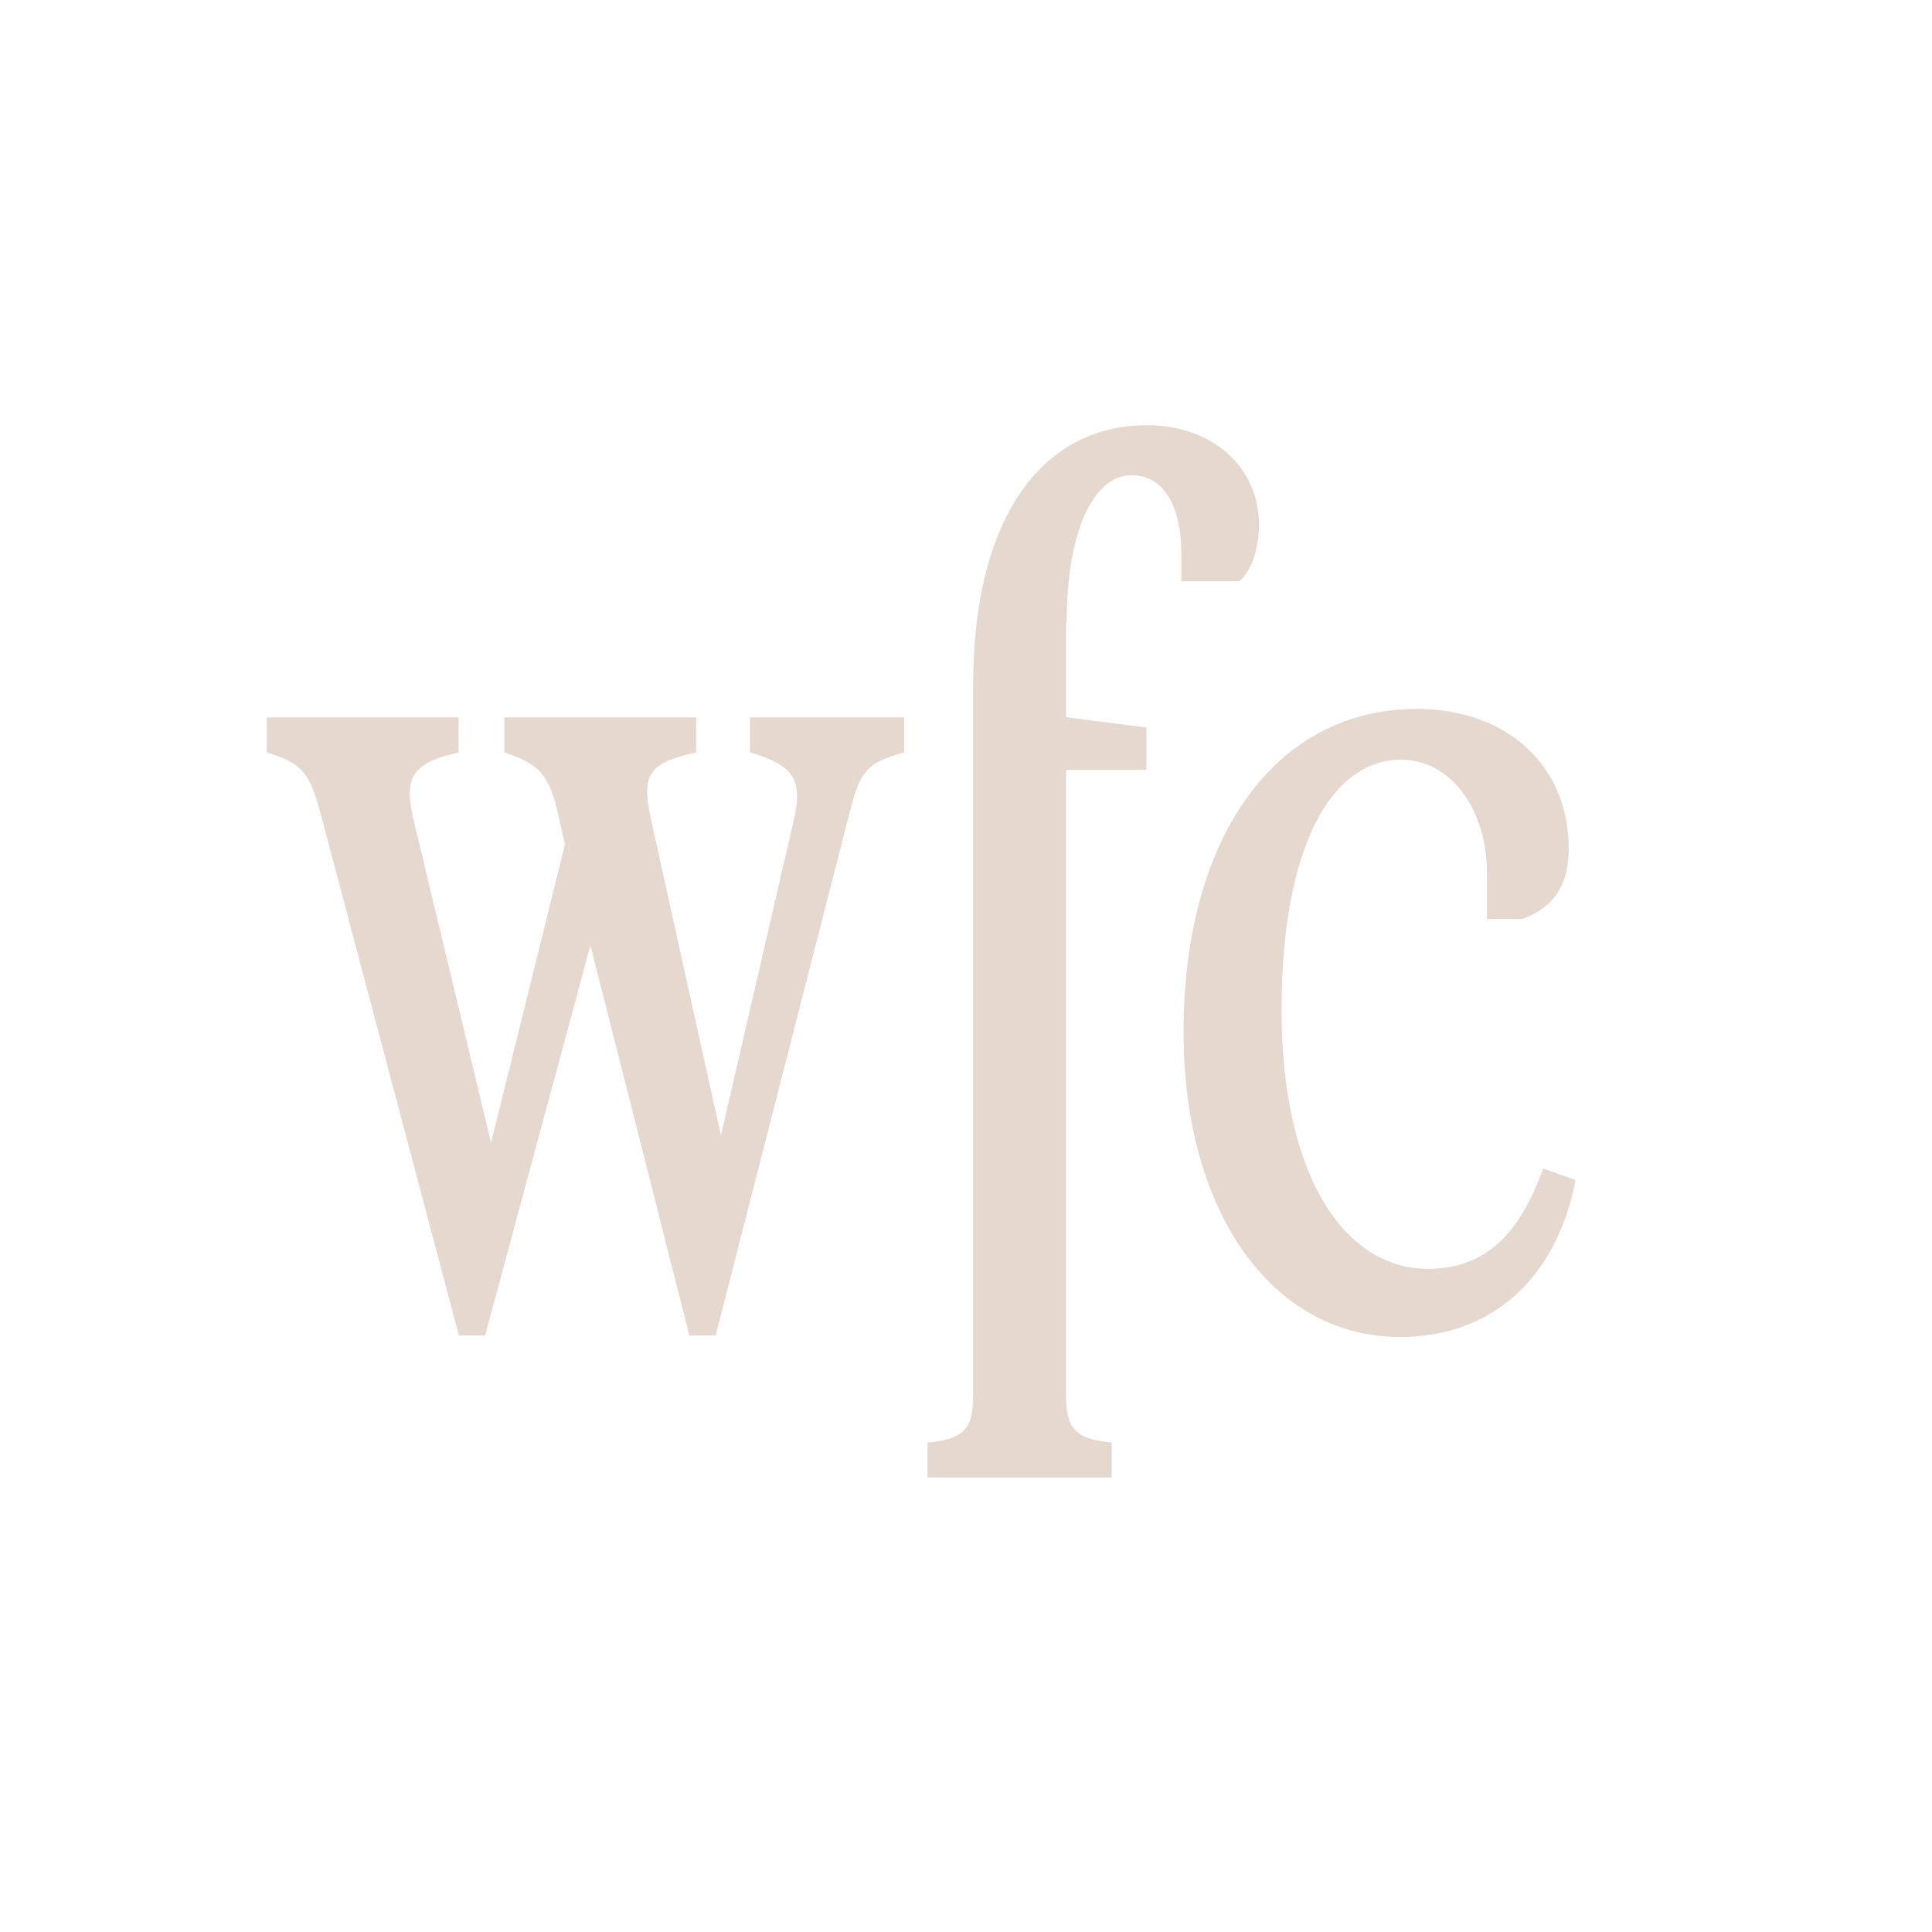 <svg xml:space="preserve" data-sanitized-enable-background="new 0 0 35 35" viewBox="0 0 35 35" height="35px" width="35px" y="0px" x="0px" xmlns:xlink="http://www.w3.org/1999/xlink" xmlns="http://www.w3.org/2000/svg" id="Layer_1" version="1.1">
<path d="M4.087,18.691c0.051,0.271,0.168,0.508,0.386,0.678c0.172,0.148,0.303,0.316,0.397,0.521
	c0.083,0.18,0.204,0.321,0.336,0.471c0.255,0.271,0.531,0.525,0.834,0.742c0.264,0.188,0.475,0.428,0.638,0.713
	c0.124,0.209,0.266,0.398,0.472,0.545c0.114,0.066,0.239,0.132,0.371,0.164c0.383,0.113,0.665,0.367,0.909,0.664
	c0.222,0.279,0.435,0.552,0.674,0.809c0.18,0.186,0.366,0.352,0.598,0.475c0.177,0.086,0.363,0.141,0.562,0.154
	c0.337,0.012,0.633,0.135,0.919,0.305c0.172,0.111,0.344,0.225,0.502,0.355c0.305,0.248,0.648,0.451,0.994,0.643
	c0.235,0.135,0.475,0.262,0.722,0.369c0.185,0.082,0.365,0.18,0.527,0.288c0.33,0.218,0.684,0.392,1.054,0.522
	c0.25,0.086,0.487,0.201,0.71,0.346c0.345,0.217,0.728,0.363,1.11,0.504c0.4,0.152,0.805,0.268,1.196,0.439
	c0.102,0.039,0.193,0.088,0.297,0.133c0.154,0.063,0.313,0.088,0.475,0.066c0.047-0.006,0.094-0.008,0.129-0.013
	c0.346-0.075,0.654,0.026,0.93,0.22c0.102,0.07,0.197,0.146,0.285,0.213c0.137,0.113,0.293,0.198,0.464,0.266
	c0.138,0.066,0.274,0.125,0.409,0.195c0.252,0.115,0.502,0.168,0.781,0.146c0.155-0.009,0.299-0.001,0.453,0.041
	c0.242,0.057,0.492,0.053,0.734-0.021c0.352-0.104,0.707-0.219,1.045-0.369c0.203-0.092,0.385-0.215,0.527-0.4
	c0.109-0.141,0.242-0.236,0.408-0.277c0.293-0.061,0.547-0.211,0.768-0.396c0.252-0.196,0.495-0.396,0.734-0.594
	c0.283-0.233,0.521-0.506,0.672-0.842c0.093-0.203,0.219-0.386,0.379-0.537c0.164-0.158,0.293-0.35,0.404-0.543
	c0.366-0.636,0.779-1.25,1.18-1.867c0.138-0.211,0.285-0.422,0.367-0.666c0.024-0.072,0.045-0.146,0.063-0.211
	c0.048-0.178,0.124-0.34,0.253-0.467c0.267-0.263,0.407-0.584,0.532-0.929c0.133-0.372,0.259-0.757,0.355-1.134
	c0.063-0.237,0.113-0.475,0.168-0.711c0.059-0.268,0.115-0.534,0.164-0.813c0.035-0.191,0.03-0.384-0.025-0.57
	c-0.059-0.198-0.077-0.398-0.035-0.605c0.047-0.291,0.002-0.569-0.104-0.843c-0.097-0.24-0.148-0.488-0.17-0.742
	c-0.012-0.104-0.024-0.207-0.05-0.303c-0.055-0.251-0.173-0.472-0.378-0.635c-0.188-0.158-0.354-0.329-0.504-0.527
	c-0.105-0.145-0.24-0.26-0.387-0.362c-0.229-0.153-0.438-0.337-0.646-0.53c-0.129-0.119-0.264-0.224-0.396-0.334
	c-0.203-0.168-0.35-0.368-0.45-0.61c-0.058-0.147-0.126-0.292-0.228-0.414c-0.225-0.268-0.506-0.476-0.83-0.595
	c-0.319-0.116-0.604-0.286-0.842-0.526c-0.313-0.311-0.68-0.537-1.08-0.702c-0.235-0.101-0.468-0.219-0.682-0.354
	c-0.113-0.078-0.24-0.145-0.372-0.198c-0.216-0.092-0.426-0.198-0.626-0.333c-0.249-0.18-0.527-0.326-0.806-0.451
	c-0.132-0.059-0.259-0.132-0.388-0.203c-0.215-0.119-0.449-0.188-0.687-0.245c-0.256-0.059-0.481-0.157-0.71-0.282
	C20.35,8.4,20.13,8.273,19.898,8.151c-0.217-0.117-0.394-0.288-0.535-0.484c-0.317-0.419-0.754-0.675-1.24-0.834
	c-0.159-0.052-0.33-0.049-0.494-0.023c-0.073,0.01-0.136,0.02-0.209,0.028c-0.163,0.023-0.312-0.024-0.441-0.12
	c-0.081-0.06-0.16-0.126-0.236-0.194c-0.2-0.176-0.435-0.282-0.693-0.343c-0.114-0.031-0.241-0.026-0.36,0
	c-0.055,0.011-0.116,0.025-0.171,0.045c-0.267,0.102-0.538,0.093-0.806,0.008c-0.314-0.097-0.631-0.168-0.954-0.219
	c-0.203-0.034-0.391-0.112-0.575-0.204C13,5.718,12.808,5.622,12.604,5.563c-0.671-0.194-1.334-0.188-1.974,0.13
	c-0.188,0.094-0.385,0.176-0.573,0.279C9.768,6.136,9.526,6.354,9.356,6.638c-0.175,0.29-0.382,0.547-0.623,0.78
	c-0.184,0.177-0.326,0.384-0.41,0.625c-0.068,0.191-0.191,0.331-0.38,0.412c-0.231,0.097-0.387,0.27-0.514,0.483
	c-0.126,0.213-0.22,0.444-0.346,0.656c-0.149,0.25-0.328,0.479-0.469,0.735c-0.157,0.28-0.314,0.562-0.467,0.845
	c-0.083,0.154-0.138,0.316-0.169,0.487c-0.027,0.14-0.074,0.276-0.154,0.395c-0.178,0.267-0.317,0.557-0.453,0.848
	c-0.174,0.379-0.351,0.754-0.481,1.153c-0.101,0.3-0.17,0.612-0.224,0.926c-0.035,0.214-0.095,0.421-0.201,0.609
	c-0.141,0.252-0.22,0.527-0.28,0.813c-0.041,0.199-0.081,0.398-0.119,0.645C3.968,17.568,3.98,18.132,4.087,18.691 M7.658,12.504
	c0.096-0.028,0.191-0.041,0.289-0.044c0.167-0.004,0.332,0.018,0.494,0.047c0.444,0.085,0.895,0.128,1.346,0.154
	c0.23,0.009,0.463,0.009,0.693,0.017c0.33,0.012,0.504,0.251,0.303,0.553c-0.033,0.053-0.07,0.105-0.103,0.158
	c-0.07,0.094-0.141,0.188-0.206,0.289c-0.186,0.276-0.37,0.555-0.556,0.831c-0.153,0.228-0.367,0.36-0.636,0.407
	c-0.119,0.018-0.243,0.032-0.364,0.042c-0.281,0.023-0.564,0.036-0.845-0.01c-0.284-0.041-0.568-0.072-0.856-0.094
	c-0.073-0.004-0.146-0.014-0.219-0.038c-0.243-0.072-0.324-0.228-0.25-0.468c0.003-0.01,0.006-0.018,0.008-0.023
	c0.125-0.324,0.232-0.653,0.334-0.981c0.059-0.191,0.123-0.38,0.218-0.559C7.388,12.645,7.503,12.549,7.658,12.504 M10.216,15.021
	c0.007-0.088,0.032-0.167,0.07-0.237c0.141-0.288,0.291-0.567,0.508-0.803c0.22-0.245,0.384-0.514,0.52-0.812
	c0.083-0.191,0.188-0.378,0.321-0.545c0.129-0.163,0.304-0.217,0.496-0.143c0.338,0.132,0.637,0.338,0.897,0.593
	c0.162,0.168,0.198,0.369,0.124,0.591c-0.042,0.137-0.105,0.268-0.151,0.408c-0.078,0.2-0.182,0.388-0.315,0.56
	c-0.078,0.101-0.145,0.208-0.212,0.313c-0.163,0.249-0.297,0.511-0.429,0.775c-0.073,0.15-0.16,0.305-0.291,0.423
	c-0.133,0.12-0.281,0.145-0.448,0.067c-0.035-0.015-0.069-0.036-0.104-0.054c-0.288-0.196-0.559-0.417-0.821-0.646
	C10.237,15.378,10.17,15.212,10.216,15.021 M8.626,10.36c0.158-0.081,0.318-0.15,0.487-0.204c0.104-0.035,0.209-0.05,0.314-0.048
	c0.227,0.004,0.453,0.017,0.681,0.027c0.369,0.018,0.736,0.053,1.105,0.053c0.076,0,0.152,0.008,0.223,0.026
	c0.208,0.051,0.337,0.182,0.384,0.387c0.028,0.11,0.022,0.218,0,0.326c-0.045,0.254-0.136,0.491-0.26,0.719
	c-0.132,0.245-0.33,0.387-0.608,0.431c-0.228,0.035-0.454,0.023-0.681,0.006c-0.301-0.025-0.603-0.05-0.906-0.065
	c-0.317-0.016-0.633-0.039-0.95-0.06c-0.087-0.012-0.171-0.029-0.252-0.058c-0.223-0.08-0.312-0.247-0.253-0.474
	c0.06-0.234,0.153-0.451,0.283-0.658C8.3,10.595,8.442,10.458,8.626,10.36 M12.561,7.494c-0.016,0.351-0.229,0.637-0.636,0.648
	c-0.133,0.004-0.267-0.008-0.398-0.012c-0.121-0.007-0.245-0.014-0.364,0.023c-0.059,0.018-0.121,0.044-0.134,0.119
	c-0.013,0.078,0.038,0.125,0.092,0.164c0.057,0.04,0.123,0.069,0.193,0.09c0.172,0.057,0.348,0.081,0.527,0.13
	c0.187,0.051,0.348,0.134,0.432,0.328c0.095,0.221,0.022,0.616-0.311,0.728c-0.063,0.02-0.12,0.037-0.183,0.051
	c-0.24,0.044-0.486,0.028-0.727,0.002c-0.395-0.04-0.791-0.065-1.187-0.081C9.578,9.67,9.292,9.66,9.008,9.633
	c-0.079-0.012-0.156-0.02-0.236-0.034C8.729,9.591,8.681,9.582,8.637,9.568c-0.11-0.031-0.144-0.09-0.127-0.203
	c0.012-0.063,0.039-0.119,0.066-0.179c0.095-0.185,0.21-0.358,0.345-0.516c0.072-0.08,0.147-0.153,0.232-0.216
	C9.26,8.376,9.375,8.351,9.497,8.407c0.025,0.01,0.052,0.02,0.079,0.025C9.693,8.46,9.785,8.419,9.855,8.33
	c0.098-0.121,0.102-0.292,0.016-0.419C9.854,7.885,9.838,7.858,9.815,7.836c-0.078-0.092-0.08-0.194-0.039-0.301
	c0.053-0.139,0.145-0.25,0.26-0.345c0.095-0.084,0.202-0.111,0.328-0.06c0.069,0.029,0.142,0.034,0.216,0.029
	c0.077-0.005,0.15-0.017,0.221-0.035c0.361-0.11,0.729-0.148,1.106-0.127c0.124,0.009,0.25,0.023,0.369,0.075
	C12.451,7.145,12.569,7.313,12.561,7.494 M13.428,8.715c0.315,0.031,0.617,0.113,0.909,0.232c0.104,0.04,0.198,0.092,0.286,0.164
	c0.123,0.107,0.204,0.238,0.213,0.404c0.01,0.252-0.031,0.5-0.104,0.743c-0.052,0.179-0.148,0.337-0.225,0.507
	c-0.132,0.301-0.263,0.604-0.395,0.904c-0.067,0.154-0.146,0.303-0.262,0.43c-0.082,0.092-0.184,0.148-0.308,0.146
	c-0.078-0.002-0.156-0.014-0.233-0.04c-0.228-0.081-0.451-0.175-0.67-0.289c-0.372-0.197-0.477-0.412-0.396-0.876
	c0.063-0.323,0.175-0.674,0.332-1.013c0.089-0.197,0.166-0.397,0.207-0.612c0.027-0.137,0.063-0.276,0.127-0.402
	C13.018,8.787,13.182,8.691,13.428,8.715 M15.075,7.948c-0.012,0.058-0.016,0.116-0.031,0.172c-0.055,0.192-0.196,0.282-0.393,0.26
	c-0.064-0.007-0.122-0.021-0.184-0.042c-0.25-0.094-0.499-0.187-0.75-0.282c-0.094-0.036-0.188-0.075-0.276-0.129
	c-0.161-0.104-0.253-0.25-0.252-0.439c0.001-0.281,0.092-0.532,0.292-0.735c0.139-0.138,0.3-0.187,0.486-0.13
	c0.266,0.076,0.529,0.168,0.79,0.268c0.211,0.083,0.317,0.247,0.332,0.471C15.102,7.559,15.087,7.753,15.075,7.948 M16.274,8.209
	c0.004,0.197-0.036,0.384-0.103,0.566c-0.122,0.328-0.214,0.663-0.278,1.007c-0.072,0.405-0.119,0.818-0.201,1.221
	c-0.068,0.333-0.158,0.667-0.259,0.99c-0.191,0.64-0.479,1.237-0.769,1.833c-0.263,0.54-0.578,1.054-0.921,1.551
	c-0.135,0.2-0.287,0.395-0.488,0.54c-0.041,0.028-0.081,0.058-0.144,0.055c-0.022-0.023-0.031-0.048-0.032-0.068
	c-0.024-0.199-0.086-0.393-0.127-0.589c-0.028-0.147-0.017-0.292,0.024-0.439c0.052-0.184,0.134-0.352,0.224-0.521
	c0.173-0.323,0.354-0.648,0.579-0.94c0.111-0.146,0.197-0.314,0.253-0.488c0.067-0.21,0.146-0.417,0.249-0.612
	c0.188-0.372,0.343-0.758,0.526-1.13c0.093-0.194,0.182-0.386,0.223-0.593c0.047-0.275,0.111-0.549,0.173-0.821
	c0.054-0.25,0.138-0.491,0.281-0.705c0.103-0.156,0.199-0.312,0.264-0.486c0.052-0.134,0.1-0.274,0.145-0.411
	c0.022-0.059,0.047-0.118,0.079-0.171c0.079-0.112,0.182-0.108,0.25,0.009C16.261,8.069,16.272,8.14,16.274,8.209 M13.271,17.596
	c-0.107-0.117-0.112-0.253-0.041-0.394c0.041-0.078,0.097-0.145,0.158-0.203c0.183-0.192,0.374-0.371,0.567-0.55
	c0.163-0.146,0.282-0.327,0.356-0.531c0.091-0.247,0.167-0.497,0.298-0.721c0.163-0.282,0.333-0.567,0.503-0.847
	c0.023-0.039,0.05-0.076,0.078-0.104c0.106-0.118,0.23-0.186,0.386-0.155c0.171,0.027,0.364,0.128,0.472,0.248
	c0.095,0.105,0.133,0.227,0.107,0.369c-0.023,0.12-0.079,0.223-0.146,0.318c-0.197,0.274-0.359,0.563-0.472,0.879
	c-0.053,0.151-0.132,0.293-0.217,0.426c-0.115,0.174-0.222,0.354-0.322,0.539c-0.068,0.133-0.151,0.252-0.256,0.36
	c-0.132,0.139-0.258,0.277-0.371,0.43c-0.051,0.065-0.105,0.125-0.171,0.176c-0.103,0.08-0.218,0.118-0.342,0.091
	C13.627,17.875,13.429,17.767,13.271,17.596 M13.661,20.042c0.088-0.047,0.131-0.002,0.11,0.108
	c-0.029,0.107-0.065,0.231-0.135,0.336c-0.068,0.093-0.161,0.168-0.284,0.193c-0.122,0.025-0.178-0.033-0.148-0.16
	c0.007-0.006,0.009-0.022,0.012-0.029C13.301,20.279,13.457,20.131,13.661,20.042 M16.829,10.045
	c0.246,0.072,0.463,0.184,0.67,0.337c0.108,0.08,0.183,0.187,0.204,0.319c0.009,0.093,0.008,0.187-0.018,0.282
	c-0.03,0.122-0.061,0.243-0.085,0.365c-0.072,0.367-0.185,0.715-0.33,1.058c-0.092,0.251-0.23,0.485-0.315,0.745
	c-0.037,0.096-0.074,0.192-0.127,0.278c-0.117,0.184-0.302,0.26-0.506,0.198c-0.137-0.039-0.257-0.105-0.366-0.185
	c-0.199-0.144-0.303-0.329-0.24-0.579c0.029-0.127,0.058-0.251,0.085-0.381c0.036-0.138,0.064-0.28,0.101-0.422
	c0.064-0.266,0.148-0.528,0.202-0.797c0.049-0.233,0.101-0.459,0.155-0.691c0.029-0.116,0.058-0.238,0.123-0.34
	C16.483,10.068,16.653,9.995,16.829,10.045 M17.998,9.299c-0.029,0.229-0.185,0.324-0.414,0.255
	c-0.238-0.071-0.455-0.185-0.648-0.346c-0.125-0.112-0.197-0.251-0.204-0.422c-0.011-0.14,0.019-0.274,0.044-0.408
	c0.013-0.09,0.021-0.182,0.04-0.268c0.038-0.148,0.064-0.299,0.156-0.43c0.076-0.106,0.18-0.171,0.31-0.17
	c0.188,0,0.355,0.063,0.503,0.195c0.156,0.143,0.213,0.328,0.238,0.525C18.073,8.588,18.035,8.946,17.998,9.299 M19.055,10.318
	c-0.027,0.129-0.052,0.256-0.097,0.381c-0.067,0.258-0.142,0.521-0.166,0.792c-0.005,0.093-0.024,0.186-0.046,0.278
	c-0.055,0.322-0.146,0.633-0.189,0.959c-0.006,0.044-0.023,0.092-0.033,0.134c-0.097,0.249-0.199,0.49-0.277,0.741
	c-0.089,0.312-0.243,0.587-0.447,0.838c-0.166,0.209-0.293,0.443-0.385,0.692c-0.065,0.143-0.121,0.286-0.197,0.419
	c-0.155,0.279-0.3,0.565-0.399,0.878c-0.067,0.227-0.212,0.416-0.317,0.625c-0.097,0.199-0.237,0.368-0.4,0.516
	c-0.287,0.263-0.548,0.548-0.712,0.904c-0.06,0.119-0.139,0.217-0.223,0.316c-0.079,0.091-0.166,0.173-0.273,0.227
	c-0.147,0.07-0.242,0.008-0.255-0.156c-0.014-0.147,0.033-0.277,0.124-0.395c0.065-0.083,0.144-0.152,0.226-0.224
	c0.158-0.132,0.222-0.294,0.208-0.5c-0.01-0.081-0.014-0.163,0.001-0.244c0.009-0.08,0.037-0.155,0.082-0.22
	c0.049-0.064,0.099-0.123,0.152-0.183c0.138-0.151,0.253-0.33,0.317-0.53c0.08-0.254,0.188-0.499,0.354-0.713
	c0.08-0.106,0.134-0.233,0.174-0.357c0.081-0.26,0.227-0.474,0.407-0.671c0.2-0.224,0.329-0.486,0.396-0.779
	c0.054-0.232,0.109-0.459,0.222-0.669c0.231-0.412,0.383-0.861,0.545-1.304c0.101-0.252,0.189-0.504,0.366-0.717
	c0.183-0.232,0.295-0.488,0.379-0.763c0.052-0.162,0.097-0.328,0.159-0.481c0.021-0.041,0.043-0.081,0.066-0.114
	c0.033-0.053,0.078-0.106,0.145-0.092c0.079,0.015,0.096,0.081,0.104,0.144C19.08,10.14,19.076,10.229,19.055,10.318 M26.325,12.755
	c0.006,0.313-0.037,0.62-0.124,0.92c-0.021,0.068-0.039,0.133-0.077,0.193c-0.081,0.145-0.192,0.196-0.353,0.164
	c-0.053-0.012-0.104-0.026-0.155-0.053c-0.31-0.17-0.63-0.311-0.925-0.492c-0.265-0.162-0.524-0.334-0.793-0.484
	c-0.496-0.284-1.014-0.537-1.465-0.884c-0.076-0.06-0.162-0.091-0.248-0.125c-0.076-0.027-0.156-0.026-0.233-0.009
	c-0.2,0.042-0.285,0.241-0.181,0.411c0.033,0.068,0.1,0.123,0.16,0.165c0.082,0.062,0.18,0.104,0.268,0.146
	c0.256,0.115,0.499,0.233,0.738,0.365c0.467,0.252,0.914,0.53,1.39,0.755c0.519,0.248,0.957,0.59,1.375,0.975
	c0.202,0.184,0.269,0.403,0.204,0.66c-0.069,0.231-0.131,0.456-0.188,0.683c-0.094,0.342-0.199,0.682-0.285,1.023
	c-0.101,0.373-0.291,0.701-0.474,1.033c-0.007,0.016-0.024,0.035-0.032,0.05c-0.121,0.133-0.261,0.185-0.438,0.134
	c-0.051-0.013-0.09-0.029-0.139-0.053c-0.174-0.081-0.318-0.184-0.476-0.279c-0.431-0.283-0.864-0.55-1.315-0.788
	c-0.689-0.36-1.402-0.676-2.102-1.043c-0.697-0.378-1.381-0.788-2.029-1.262c-0.035-0.027-0.066-0.056-0.107-0.084
	c-0.105-0.097-0.141-0.215-0.135-0.353c0.004-0.06,0.023-0.117,0.045-0.172c0.078-0.262,0.189-0.504,0.348-0.728
	c0.158-0.23,0.264-0.473,0.292-0.75c0.021-0.137,0.052-0.272,0.082-0.405c0.05-0.19,0.121-0.374,0.231-0.541
	c0.166-0.241,0.365-0.304,0.641-0.201c0.102,0.035,0.203,0.077,0.306,0.106c0.104,0.03,0.214,0.04,0.321-0.001
	c0.184-0.071,0.236-0.27,0.107-0.421c-0.061-0.077-0.143-0.119-0.236-0.151c-0.088-0.033-0.188-0.06-0.274-0.092
	c-0.118-0.034-0.227-0.078-0.327-0.145c-0.146-0.105-0.227-0.25-0.226-0.439c0.002-0.1,0.005-0.201,0.007-0.304
	c0.006-0.275,0.001-0.552,0.045-0.821c0.01-0.113,0.026-0.221,0.068-0.321c0.076-0.15,0.203-0.215,0.365-0.198
	c0.082,0.01,0.16,0.039,0.238,0.074c0.266,0.125,0.549,0.212,0.836,0.282c0.377,0.094,0.746,0.231,1.098,0.419
	c0.353,0.194,0.701,0.381,1.063,0.565c0.315,0.16,0.635,0.316,0.93,0.503c0.18,0.113,0.361,0.211,0.547,0.308
	c0.086,0.045,0.185,0.088,0.27,0.141c0.41,0.249,0.76,0.574,1.086,0.911C26.221,12.309,26.311,12.518,26.325,12.755 M26.908,16.292
	c0.002,0.024,0.005,0.049,0.007,0.073c0.021,0.133,0.006,0.266-0.009,0.401c-0.02,0.132-0.053,0.264-0.118,0.392
	c-0.065,0.158-0.157,0.306-0.214,0.473c-0.09,0.269-0.207,0.532-0.344,0.784c-0.029,0.062-0.058,0.125-0.08,0.185
	c-0.104,0.27-0.24,0.521-0.396,0.762c-0.139,0.229-0.276,0.453-0.377,0.707c-0.123,0.293-0.256,0.582-0.413,0.854
	c-0.136,0.25-0.248,0.497-0.331,0.765c-0.044,0.146-0.12,0.26-0.211,0.365c-0.144,0.158-0.29,0.309-0.457,0.439
	c-0.225,0.188-0.434,0.398-0.592,0.658c-0.204,0.322-0.466,0.593-0.735,0.854c-0.058,0.057-0.127,0.107-0.201,0.154
	c-0.029,0.023-0.063,0.033-0.105,0.049c-0.079,0.009-0.115-0.018-0.135-0.096c-0.01-0.059-0.004-0.117,0.017-0.187
	c0.033-0.133,0.083-0.262,0.144-0.378c0.125-0.238,0.273-0.467,0.416-0.686c0.209-0.332,0.397-0.659,0.526-1.026
	c0.074-0.207,0.152-0.412,0.259-0.599c0.191-0.344,0.383-0.688,0.59-1.029c0.16-0.266,0.369-0.482,0.634-0.656
	c0.069-0.035,0.126-0.085,0.182-0.134c0.132-0.108,0.233-0.242,0.298-0.399c0.051-0.115,0.092-0.236,0.129-0.354
	c0.094-0.249,0.184-0.491,0.227-0.754c0.021-0.167,0.085-0.313,0.17-0.447c0.1-0.145,0.181-0.3,0.251-0.458
	c0.09-0.229,0.237-0.429,0.399-0.62c0.062-0.071,0.135-0.139,0.217-0.197C26.794,16.103,26.868,16.133,26.908,16.292 M27.207,15.285
	c-0.033,0.054-0.075,0.122-0.154,0.108c-0.078-0.015-0.09-0.09-0.113-0.148c-0.053-0.169-0.056-0.341-0.026-0.512
	c0.014-0.066,0.024-0.131,0.04-0.197c0.016-0.067,0.044-0.133,0.094-0.185c0.079-0.083,0.157-0.08,0.232,0.004
	c0.031,0.047,0.058,0.092,0.078,0.145C27.463,14.789,27.374,15.047,27.207,15.285 M27.775,16.225
	c0.084,0.023,0.16,0.063,0.224,0.116c0.129,0.095,0.239,0.202,0.354,0.317c0.117,0.122,0.188,0.274,0.192,0.445
	c0.006,0.242,0,0.482-0.055,0.725c-0.026,0.119-0.052,0.236-0.077,0.355c-0.035,0.152-0.047,0.318-0.046,0.479
	c0.011,0.169-0.013,0.328-0.099,0.48c-0.045,0.086-0.088,0.186-0.117,0.276c-0.077,0.267-0.209,0.503-0.37,0.733
	c-0.15,0.205-0.341,0.287-0.583,0.217c-0.053-0.01-0.105-0.028-0.157-0.055c-0.179-0.084-0.345-0.185-0.506-0.291
	c-0.231-0.143-0.333-0.35-0.304-0.485c0.093-0.405,0.152-0.663,0.287-0.903c0.104-0.186,0.201-0.378,0.293-0.564
	c0.107-0.209,0.188-0.423,0.229-0.651c0.054-0.302,0.153-0.588,0.269-0.865c0.027-0.069,0.059-0.135,0.106-0.197
	C27.516,16.246,27.626,16.195,27.775,16.225 M28.688,15.31c-0.041,0.317-0.25,0.414-0.53,0.251c-0.009-0.01-0.026-0.014-0.035-0.025
	c-0.154-0.108-0.282-0.247-0.36-0.417c-0.107-0.226-0.109-0.453,0-0.679c0.082-0.169,0.227-0.22,0.393-0.146
	c0.076,0.029,0.136,0.073,0.195,0.133c0.158,0.151,0.258,0.343,0.317,0.556C28.695,15.088,28.707,15.197,28.688,15.31 M28.92,21.234
	c0.043-0.238,0.126-0.453,0.247-0.659c0.179-0.296,0.308-0.613,0.327-0.863c0.045-0.433,0.167-0.737,0.263-1.048
	c0.026-0.092,0.056-0.182,0.104-0.264c0.088-0.172,0.242-0.215,0.414-0.121c0.1,0.055,0.166,0.142,0.19,0.254
	c0.032,0.169,0.007,0.335-0.026,0.504c-0.024,0.115-0.049,0.238-0.061,0.354c-0.014,0.213-0.061,0.422-0.098,0.629
	c-0.079,0.35-0.191,0.692-0.288,1.049c-0.035,0.109-0.071,0.22-0.128,0.324c-0.119,0.209-0.295,0.32-0.541,0.311
	C29.021,21.682,28.889,21.473,28.92,21.234 M26.52,25.148c0.021-0.1,0.069-0.194,0.127-0.277c0.11-0.178,0.223-0.348,0.351-0.52
	c0.22-0.275,0.387-0.588,0.51-0.924c0.14-0.35,0.335-0.662,0.544-0.975c0.125-0.172,0.313-0.221,0.51-0.141
	c0.269,0.109,0.387,0.375,0.285,0.652c-0.109,0.303-0.267,0.59-0.484,0.829c-0.297,0.324-0.553,0.675-0.764,1.05
	c-0.074,0.129-0.152,0.244-0.236,0.367c-0.059,0.081-0.129,0.158-0.213,0.213c-0.137,0.085-0.287,0.111-0.441,0.053
	C26.566,25.423,26.494,25.295,26.52,25.148 M26.354,24.45c-0.147,0.159-0.291,0.312-0.424,0.478
	c-0.092,0.107-0.174,0.229-0.259,0.338c-0.054,0.063-0.114,0.131-0.188,0.174c-0.18,0.099-0.36,0.015-0.391-0.19
	c-0.004-0.036-0.001-0.082,0.004-0.116c0.02-0.105,0.055-0.193,0.109-0.279c0.088-0.119,0.18-0.24,0.281-0.35
	c0.234-0.26,0.428-0.533,0.578-0.861c0.092-0.197,0.215-0.397,0.345-0.586c0.159-0.234,0.344-0.433,0.534-0.636
	c0.123-0.124,0.214-0.259,0.263-0.418c0.075-0.241,0.204-0.448,0.364-0.64c0.133-0.156,0.234-0.336,0.297-0.526
	c0.072-0.205,0.156-0.396,0.26-0.581c0.061-0.109,0.105-0.232,0.135-0.359c0.053-0.235,0.135-0.459,0.193-0.695
	c0.045-0.21,0.191-0.319,0.384-0.375c0.111-0.032,0.183,0.008,0.218,0.115c0.025,0.078,0.041,0.154,0.041,0.233
	c0,0.214-0.048,0.421-0.095,0.63c-0.082,0.35-0.219,0.672-0.428,0.977c-0.226,0.324-0.425,0.672-0.611,1.029
	c-0.101,0.183-0.198,0.354-0.332,0.51c-0.039,0.052-0.081,0.105-0.114,0.162c-0.129,0.197-0.232,0.395-0.315,0.604
	C26.991,23.586,26.707,24.048,26.354,24.45 M24.507,27.087c0.015-0.047,0.054-0.08,0.082-0.112c0.056-0.07,0.117-0.125,0.188-0.179
	c0.139-0.108,0.271-0.233,0.398-0.364c0.081-0.082,0.174-0.164,0.264-0.236c0.125-0.084,0.259-0.113,0.398-0.09
	c0.154,0.025,0.288,0.08,0.413,0.17c0.155,0.125,0.187,0.293,0.082,0.465c-0.028,0.044-0.06,0.087-0.103,0.132
	c-0.131,0.137-0.266,0.272-0.406,0.399c-0.156,0.133-0.336,0.238-0.538,0.295c-0.226,0.07-0.456,0.045-0.668-0.075
	C24.449,27.4,24.409,27.251,24.507,27.087 M23.802,23.971c-0.165-0.166-0.185-0.396-0.05-0.596c0.057-0.083,0.145-0.143,0.223-0.212
	c0.105-0.079,0.215-0.144,0.309-0.233c0.205-0.164,0.355-0.371,0.412-0.623c0.054-0.258,0.164-0.486,0.32-0.695
	c0.213-0.291,0.45-0.562,0.629-0.879c0.004-0.019,0.021-0.025,0.027-0.033c0.11-0.148,0.24-0.184,0.42-0.143
	c0.051,0.018,0.09,0.041,0.137,0.068c0.18,0.105,0.342,0.236,0.496,0.374c0.055,0.052,0.104,0.104,0.144,0.175
	c0.151,0.223,0.149,0.406-0.003,0.635c-0.09,0.139-0.196,0.27-0.314,0.397c-0.197,0.235-0.376,0.485-0.51,0.771
	c-0.074,0.151-0.159,0.289-0.259,0.422c-0.185,0.258-0.374,0.502-0.616,0.707c-0.199,0.158-0.41,0.26-0.75,0.192
	C24.242,24.26,23.992,24.158,23.802,23.971 M23.252,28.365c0.081-0.114,0.201-0.149,0.342-0.139
	c0.024,0.014,0.057,0.018,0.096,0.027c0.136,0.068,0.146,0.182,0.035,0.279c-0.088,0.08-0.205,0.115-0.322,0.113
	c-0.076-0.002-0.146-0.027-0.178-0.092C23.193,28.484,23.216,28.425,23.252,28.365 M21.807,26.006
	c0.051-0.107,0.125-0.205,0.2-0.292c0.138-0.179,0.265-0.362,0.374-0.555c0.077-0.134,0.157-0.269,0.266-0.39
	c0.125-0.113,0.264-0.188,0.44-0.164c0.281,0.035,0.511,0.181,0.72,0.367c0.1,0.086,0.123,0.209,0.076,0.327
	c-0.021,0.07-0.054,0.126-0.093,0.179c-0.069,0.084-0.146,0.164-0.228,0.237c-0.235,0.21-0.467,0.423-0.688,0.638
	c-0.162,0.156-0.36,0.232-0.581,0.182c-0.127-0.006-0.238-0.051-0.344-0.109C21.771,26.322,21.736,26.189,21.807,26.006
	 M21.436,22.605c-0.504-0.283-1.016-0.549-1.517-0.842c-0.476-0.275-0.971-0.533-1.438-0.828c-0.797-0.519-1.604-1.02-2.393-1.549
	c-0.089-0.059-0.18-0.123-0.25-0.193c-0.144-0.154-0.181-0.332-0.117-0.528c0.039-0.11,0.104-0.213,0.172-0.306
	c0.146-0.188,0.285-0.386,0.382-0.607c0.09-0.197,0.208-0.369,0.355-0.526c0.118-0.121,0.213-0.262,0.293-0.41
	c0.144-0.252,0.283-0.511,0.419-0.764c0.045-0.07,0.08-0.146,0.128-0.213c0.112-0.172,0.271-0.25,0.511-0.21
	c0.071,0.011,0.158,0.05,0.251,0.093c0.303,0.162,0.615,0.327,0.926,0.489c0.354,0.195,0.719,0.383,1.039,0.632
	c0.146,0.104,0.281,0.211,0.437,0.289c0.56,0.28,1.136,0.54,1.71,0.794c0.161,0.075,0.323,0.142,0.461,0.25
	c0.264,0.211,0.553,0.385,0.864,0.526c0.131,0.062,0.245,0.134,0.345,0.243c0.125,0.144,0.156,0.291,0.084,0.471
	c-0.029,0.08-0.08,0.154-0.119,0.229c-0.289,0.455-0.601,0.901-0.858,1.379c-0.195,0.375-0.399,0.758-0.642,1.105
	c-0.1,0.139-0.188,0.286-0.291,0.418c-0.149,0.191-0.33,0.24-0.551,0.154C21.564,22.676,21.504,22.639,21.436,22.605 M20.432,27.527
	c0.021-0.09,0.082-0.129,0.174-0.149c0.01-0.002,0.027-0.005,0.039-0.005c0.187,0.001,0.364,0.053,0.521,0.158
	c0.057,0.035,0.105,0.096,0.086,0.177c-0.009,0.071-0.066,0.114-0.141,0.142c-0.084,0.027-0.178,0.026-0.286,0.008
	c-0.103-0.023-0.216-0.051-0.315-0.131C20.45,27.673,20.404,27.609,20.432,27.527 M18.43,24.98c-0.555-0.246-1.105-0.51-1.654-0.768
	c-0.502-0.234-1.001-0.473-1.491-0.732c-0.494-0.25-0.959-0.563-1.435-0.853c-0.136-0.083-0.276-0.177-0.388-0.286
	c-0.168-0.16-0.182-0.314-0.052-0.505c0.072-0.108,0.167-0.208,0.265-0.295c0.171-0.171,0.33-0.34,0.466-0.528
	c0.206-0.285,0.429-0.564,0.655-0.828c0.063-0.063,0.129-0.137,0.208-0.188c0.111-0.079,0.236-0.103,0.368-0.037
	c0.059,0.026,0.121,0.056,0.176,0.086c0.094,0.054,0.187,0.11,0.287,0.162c0.345,0.179,0.66,0.396,0.951,0.651
	c0.211,0.185,0.43,0.349,0.682,0.482c0.579,0.332,1.144,0.662,1.692,1.045c0.23,0.157,0.475,0.274,0.74,0.352
	c0.425,0.127,0.812,0.346,1.179,0.597c0.265,0.17,0.276,0.381,0.063,0.615c-0.133,0.138-0.263,0.286-0.381,0.427
	c-0.281,0.329-0.627,0.568-0.939,0.844c-0.127,0.112-0.273,0.146-0.447,0.106c-0.034-0.007-0.08-0.013-0.115-0.029
	C18.977,25.214,18.705,25.107,18.43,24.98 M11.833,23.361c0.063-0.104,0.144-0.195,0.245-0.258c0.163-0.109,0.343-0.127,0.526-0.053
	c0.082,0.028,0.158,0.076,0.227,0.127c0.146,0.106,0.29,0.215,0.435,0.321c0.307,0.231,0.631,0.442,0.991,0.582
	c0.238,0.101,0.463,0.208,0.686,0.339c0.17,0.104,0.345,0.186,0.537,0.241c0.096,0.028,0.19,0.063,0.29,0.103
	c0.455,0.164,0.891,0.379,1.331,0.604c0.3,0.155,0.611,0.296,0.9,0.479c0.153,0.1,0.299,0.196,0.426,0.336
	c0.108,0.114,0.108,0.226,0.003,0.353c-0.089,0.11-0.209,0.205-0.322,0.286c-0.129,0.086-0.265,0.121-0.414,0.088
	c-0.082-0.008-0.159-0.032-0.225-0.061c-0.414-0.154-0.81-0.336-1.197-0.527c-0.751-0.377-1.512-0.752-2.255-1.143
	c-0.659-0.349-1.292-0.734-1.897-1.173c-0.093-0.062-0.183-0.136-0.256-0.222C11.757,23.654,11.749,23.503,11.833,23.361
	 M10.669,20.6c-0.194-0.177-0.205-0.361-0.049-0.559c0.082-0.104,0.182-0.186,0.28-0.275c0.409-0.332,0.799-0.695,1.143-1.102
	c0.042-0.053,0.091-0.096,0.145-0.137c0.12-0.092,0.251-0.112,0.392-0.065c0.199,0.058,0.384,0.159,0.56,0.265
	c0.04,0.025,0.079,0.055,0.114,0.084c0.105,0.101,0.132,0.227,0.079,0.358c-0.024,0.058-0.053,0.108-0.093,0.161
	c-0.075,0.091-0.165,0.184-0.25,0.266c-0.356,0.34-0.698,0.689-0.97,1.106c-0.056,0.083-0.122,0.161-0.199,0.233
	c-0.101,0.088-0.219,0.133-0.372,0.109c-0.029-0.016-0.079-0.021-0.12-0.044C11.092,20.896,10.866,20.768,10.669,20.6 M9.049,21.58
	c0.033-0.169,0.15-0.273,0.303-0.346c0.179-0.082,0.351-0.051,0.499,0.07c0.204,0.157,0.399,0.323,0.596,0.487
	c0.018,0.019,0.033,0.04,0.05,0.052c0.111,0.146,0.103,0.279-0.035,0.395c-0.12,0.105-0.262,0.176-0.418,0.207
	c-0.124,0.027-0.243,0.021-0.351-0.049c-0.235-0.133-0.434-0.301-0.583-0.531C9.051,21.781,9.036,21.684,9.049,21.58 M8.186,18.613
	c-0.06-0.047-0.121-0.1-0.167-0.162c-0.125-0.155-0.123-0.301,0.003-0.447c0.046-0.052,0.098-0.103,0.149-0.149
	c0.206-0.191,0.375-0.403,0.507-0.646c0.071-0.143,0.145-0.288,0.242-0.417c0.146-0.187,0.311-0.355,0.522-0.472
	c0.101-0.054,0.211-0.084,0.313-0.068c0.166,0.026,0.28,0.118,0.383,0.222c0.14,0.143,0.282,0.287,0.43,0.413
	c0.037,0.035,0.069,0.071,0.101,0.104c0.104,0.129,0.112,0.262,0.028,0.405c-0.051,0.083-0.12,0.155-0.192,0.223
	c-0.119,0.111-0.243,0.225-0.356,0.343c-0.262,0.276-0.502,0.572-0.73,0.875c-0.054,0.075-0.107,0.147-0.183,0.202
	c-0.103,0.079-0.214,0.104-0.343,0.059c-0.081-0.025-0.15-0.07-0.219-0.111C8.506,18.868,8.341,18.746,8.186,18.613 M6.574,19.363
	c0.053-0.088,0.119-0.17,0.199-0.242c0.161-0.146,0.338-0.154,0.517-0.03c0.09,0.058,0.161,0.136,0.228,0.22
	c0.14,0.178,0.296,0.336,0.483,0.455c0.067,0.049,0.132,0.101,0.185,0.17c0.079,0.09,0.099,0.197,0.058,0.319
	C8.168,20.466,7.876,20.634,7.63,20.6c-0.089-0.021-0.188-0.076-0.277-0.149c-0.21-0.161-0.411-0.331-0.606-0.515
	c-0.065-0.067-0.125-0.129-0.171-0.209C6.506,19.602,6.503,19.486,6.574,19.363 M6.142,18.066c0.031-0.197,0.139-0.301,0.309-0.324
	c0.133-0.014,0.256,0.014,0.372,0.08c0.138,0.076,0.174,0.192,0.104,0.329c-0.069,0.141-0.178,0.248-0.317,0.318
	c-0.129,0.065-0.266,0.037-0.362-0.07C6.156,18.294,6.133,18.172,6.142,18.066 M6.16,15.996c0.155-0.388,0.436-0.575,0.811-0.527
	c0.452,0.054,0.905,0.104,1.36,0.146c0.124,0.007,0.25,0.025,0.37,0.06c0.205,0.071,0.272,0.209,0.179,0.405
	c-0.102,0.209-0.215,0.409-0.348,0.597c-0.187,0.271-0.443,0.365-0.761,0.297c-0.231-0.051-0.46-0.115-0.671-0.14
	c-0.206-0.03-0.39-0.052-0.568-0.097c-0.156-0.042-0.296-0.113-0.372-0.264C6.077,16.314,6.096,16.155,6.16,15.996 M4.631,17.791
	c0.063-0.422,0.128-0.845,0.163-1.275c0.021-0.256,0.057-0.515,0.126-0.765c0.047-0.174,0.102-0.345,0.115-0.528
	c0.012-0.239,0.095-0.46,0.201-0.673c0.154-0.316,0.313-0.632,0.455-0.955c0.135-0.312,0.325-0.584,0.59-0.797
	c0.144-0.117,0.23-0.262,0.261-0.447c0.057-0.378,0.254-0.696,0.463-1.007c0.05-0.076,0.118-0.139,0.195-0.183
	c0.082-0.051,0.137-0.025,0.146,0.069c0.006,0.071,0.001,0.142-0.017,0.211c-0.074,0.274-0.185,0.535-0.298,0.792
	c-0.032,0.075-0.074,0.15-0.131,0.207c-0.185,0.187-0.263,0.422-0.311,0.673c-0.038,0.189-0.084,0.378-0.145,0.558
	c-0.099,0.293-0.236,0.564-0.345,0.852c-0.123,0.326-0.244,0.646-0.27,0.999c-0.018,0.203-0.077,0.399-0.169,0.583
	c-0.13,0.262-0.16,0.538-0.153,0.827c0.007,0.294,0.045,0.594,0.056,0.889c0.013,0.3,0.031,0.595,0.092,0.891
	c0.017,0.08,0.01,0.166-0.006,0.246c-0.03,0.159-0.182,0.248-0.337,0.211c-0.088-0.024-0.165-0.075-0.227-0.147
	c-0.158-0.17-0.261-0.381-0.363-0.584C4.62,18.229,4.597,18.016,4.631,17.791" fill="#E6D8CE" display="none"></path>
<g>
	<path d="M13.585,13.63c0.787,0.232,0.955,0.484,0.806,1.182l-1.331,5.758l-1.274-5.758
		c-0.169-0.801-0.02-0.994,0.826-1.182v-0.633H9.137v0.633c0.623,0.212,0.786,0.38,0.954,1.033l0.144,0.632l-1.339,5.407
		l-1.414-5.89c-0.168-0.742,0-0.994,0.826-1.182v-0.633H4.833v0.633c0.622,0.192,0.767,0.36,0.955,1.033l2.525,9.531h0.475
		l1.908-7.07l1.793,7.07h0.475l2.442-9.531c0.188-0.717,0.312-0.846,0.974-1.033v-0.633h-2.793V13.63L13.585,13.63z" fill="#E5D8CE"></path>
	<path d="M19.324,11.272c0-1.606,0.465-2.663,1.18-2.663c0.579,0,0.897,0.567,0.897,1.412v0.51h1.047
		c0.214-0.168,0.36-0.594,0.36-1.014c0-1.058-0.845-1.814-2.028-1.814c-1.966,0-3.15,1.775-3.15,4.69v12.895
		c0,0.593-0.167,0.783-0.827,0.845v0.634h3.336v-0.634c-0.658-0.062-0.826-0.256-0.826-0.845V13.947h1.456V13.18l-1.456-0.187
		v-1.725L19.324,11.272L19.324,11.272z" fill="#E5D8CE"></path>
	<path d="M27.955,21.168c-0.446,1.255-1.1,1.818-2.083,1.818c-1.535,0-2.655-1.714-2.655-4.686
		c0-2.971,0.906-4.537,2.167-4.537c0.867,0,1.554,0.855,1.554,2.07v0.816h0.642c0.563-0.208,0.839-0.608,0.839-1.275
		c0-1.508-1.12-2.531-2.753-2.531c-2.544,0-4.225,2.298-4.225,5.856c0,3.264,1.611,5.522,3.923,5.522c1.656,0,2.829-1.05,3.18-2.843
		l-0.585-0.208L27.955,21.168L27.955,21.168z" fill="#E5D8CE"></path>
</g>
</svg>
